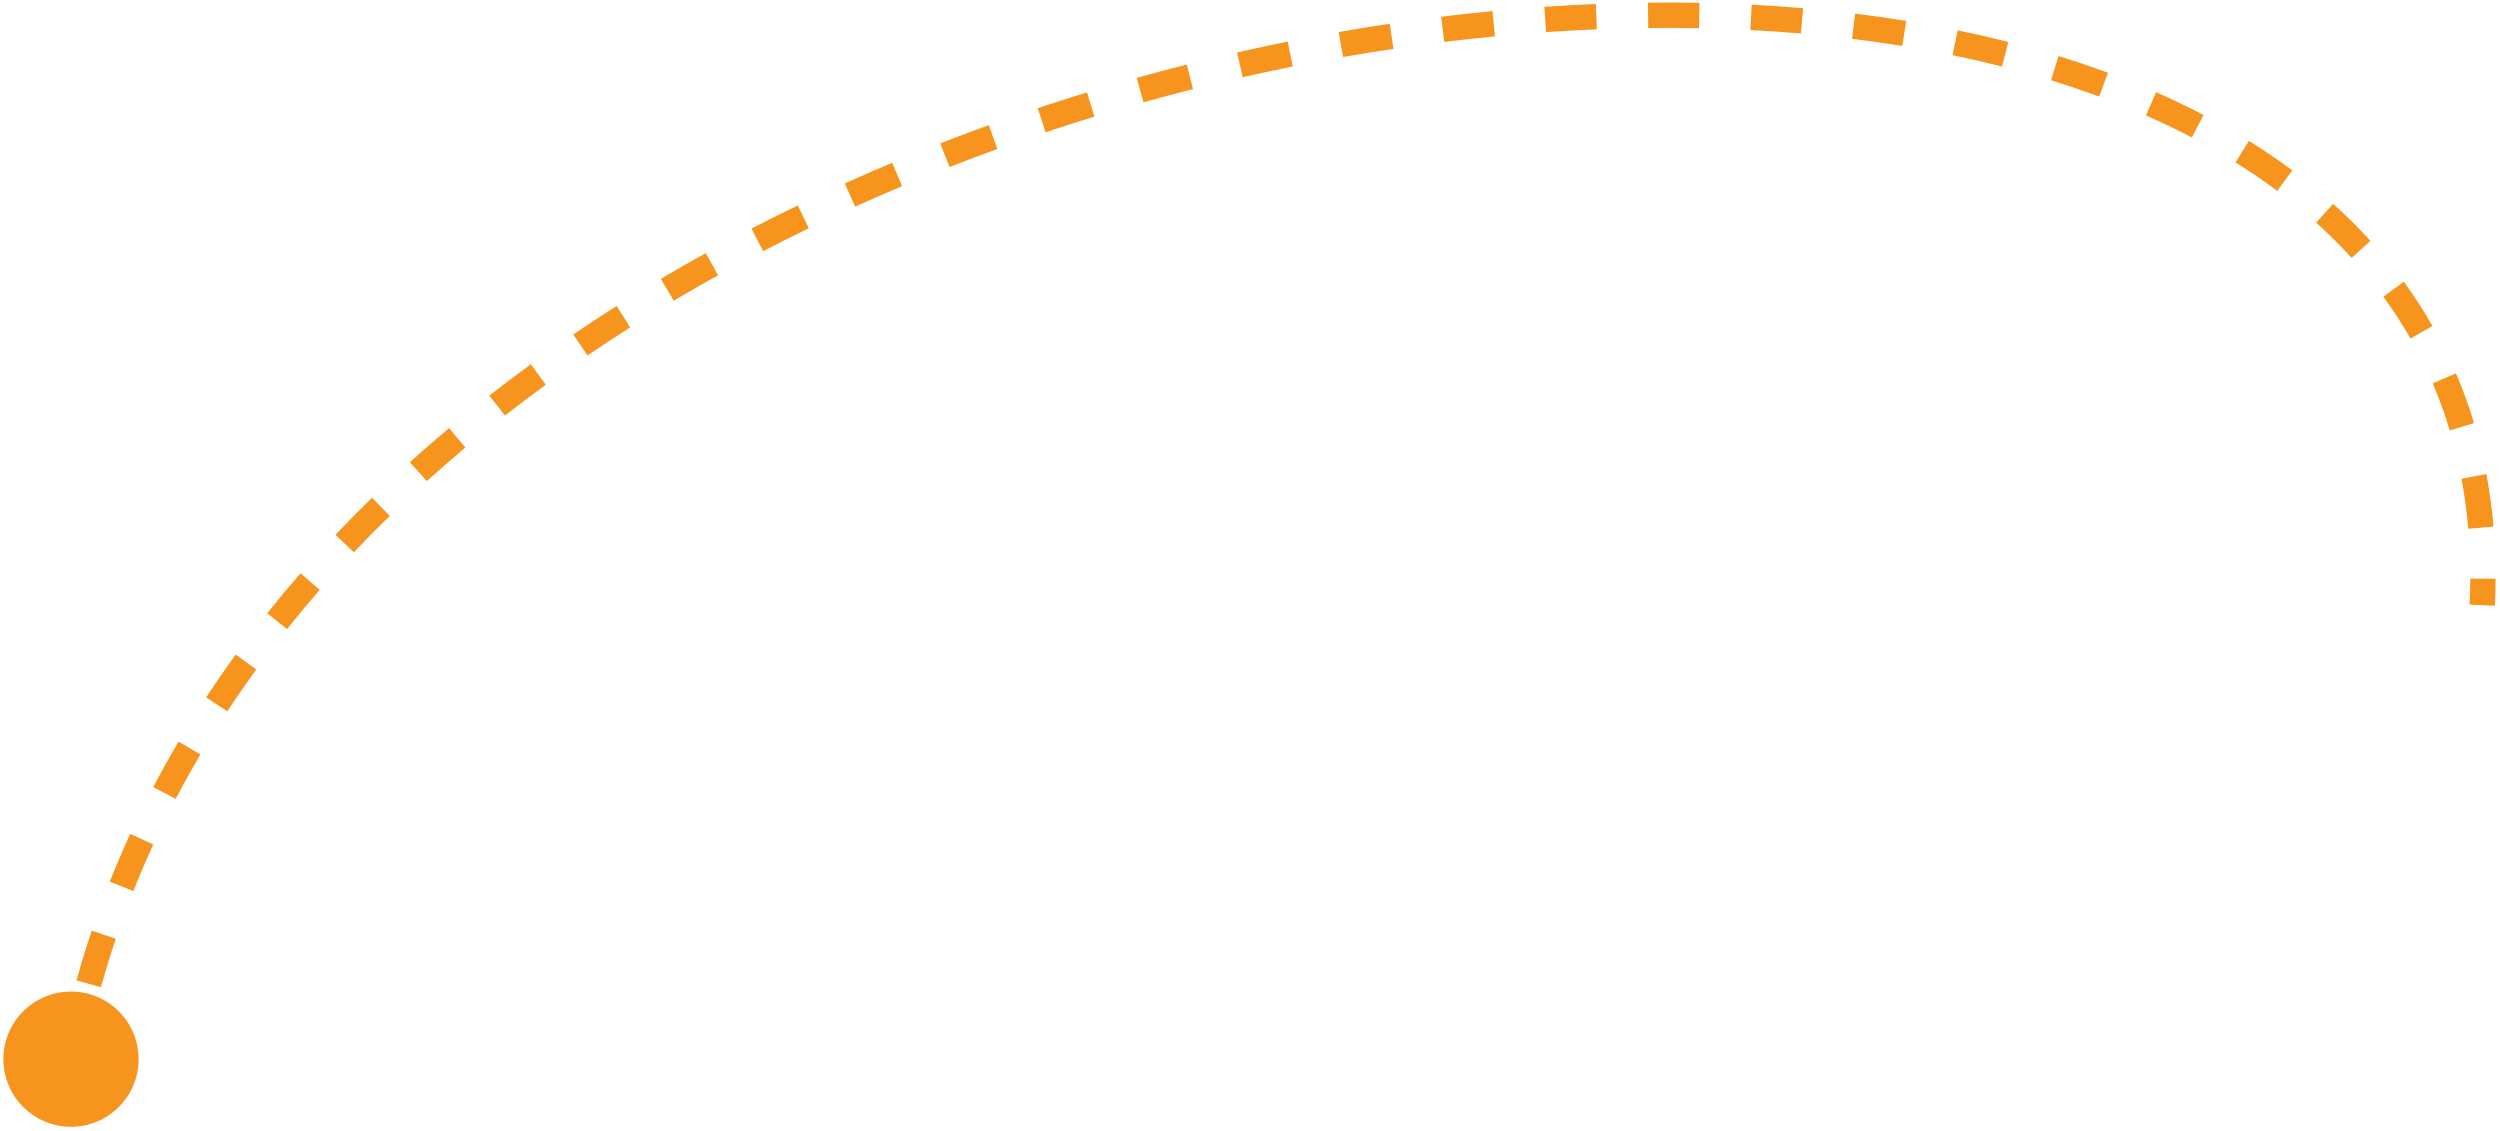 <svg width="493" height="223" viewBox="0 0 493 223" fill="none" xmlns="http://www.w3.org/2000/svg">
<path d="M0.667 208.867C0.667 216.231 6.636 222.2 14 222.2C21.364 222.2 27.333 216.231 27.333 208.867C27.333 201.503 21.364 195.534 14 195.534C6.636 195.534 0.667 201.503 0.667 208.867ZM14 208.867L16.455 209.339C16.774 207.682 17.114 206.034 17.476 204.395L15.035 203.856L12.594 203.317C12.222 205 11.872 206.693 11.545 208.395L14 208.867ZM17.49 194.005L19.899 194.676C20.795 191.454 21.775 188.27 22.836 185.125L20.467 184.326L18.098 183.527C17.009 186.757 16.003 190.026 15.082 193.335L17.49 194.005ZM23.968 174.794L26.291 175.718C27.526 172.615 28.841 169.551 30.232 166.527L27.961 165.482L25.69 164.437C24.262 167.54 22.913 170.684 21.646 173.869L23.968 174.794ZM32.44 156.373L34.655 157.534C36.204 154.576 37.829 151.659 39.525 148.782L37.372 147.512L35.218 146.242C33.48 149.19 31.815 152.181 30.226 155.213L32.44 156.373ZM42.735 138.902L44.825 140.275C46.659 137.483 48.562 134.732 50.531 132.021L48.508 130.552L46.485 129.082C44.471 131.856 42.524 134.671 40.646 137.53L42.735 138.902ZM54.649 122.488L56.603 124.047C58.688 121.432 60.836 118.858 63.043 116.325L61.158 114.683L59.273 113.041C57.019 115.628 54.825 118.257 52.694 120.929L54.649 122.488ZM67.969 107.187L69.784 108.906C72.087 106.475 74.445 104.083 76.857 101.732L75.112 99.942L73.367 98.152C70.908 100.549 68.503 102.987 66.153 105.468L67.969 107.187ZM82.492 93.018L84.168 94.874C86.655 92.627 89.192 90.421 91.775 88.255L90.168 86.339L88.562 84.424C85.933 86.628 83.35 88.875 80.817 91.163L82.492 93.018ZM98.038 79.973L99.576 81.943C102.218 79.881 104.903 77.858 107.629 75.875L106.158 73.853L104.687 71.832C101.917 73.847 99.187 75.904 96.499 78.002L98.038 79.973ZM114.447 68.025L115.852 70.093C118.625 68.21 121.434 66.366 124.278 64.561L122.939 62.45L121.599 60.339C118.712 62.171 115.859 64.044 113.042 65.957L114.447 68.025ZM131.586 57.145L132.861 59.295C135.745 57.585 138.659 55.914 141.603 54.282L140.391 52.096L139.178 49.909C136.193 51.564 133.236 53.259 130.31 54.995L131.586 57.145ZM149.34 47.299L150.49 49.519C153.468 47.976 156.473 46.473 159.5 45.009L158.412 42.758L157.323 40.507C154.255 41.991 151.21 43.515 148.19 45.079L149.34 47.299ZM167.615 38.459L168.642 40.738C171.703 39.358 174.784 38.017 177.884 36.715L176.916 34.41L175.949 32.105C172.809 33.423 169.688 34.782 166.587 36.18L167.615 38.459ZM186.328 30.6L187.236 32.929C190.369 31.708 193.518 30.526 196.68 29.384L195.831 27.032L194.982 24.681C191.78 25.837 188.592 27.034 185.42 28.271L186.328 30.6ZM205.415 23.706L206.206 26.078C209.401 25.013 212.608 23.988 215.824 23.004L215.093 20.614L214.361 18.223C211.106 19.219 207.86 20.256 204.625 21.334L205.415 23.706ZM224.827 17.766L225.5 20.174C228.747 19.267 232.001 18.401 235.258 17.577L234.645 15.153L234.032 12.729C230.735 13.564 227.442 14.44 224.155 15.358L224.827 17.766ZM244.511 12.785L245.065 15.223C248.353 14.476 251.643 13.772 254.931 13.11L254.438 10.659L253.944 8.209C250.616 8.878 247.286 9.591 243.958 10.347L244.511 12.785ZM264.419 8.78L264.851 11.243C268.17 10.661 271.485 10.122 274.794 9.628L274.425 7.156L274.055 4.683C270.705 5.184 267.348 5.729 263.987 6.318L264.419 8.78ZM284.503 5.783L284.808 8.264C288.149 7.853 291.481 7.487 294.801 7.168L294.561 4.679L294.321 2.191C290.958 2.515 287.582 2.885 284.198 3.301L284.503 5.783ZM304.715 3.84L304.887 6.334C308.242 6.103 311.581 5.92 314.902 5.785L314.8 3.287L314.698 0.789C311.33 0.926 307.944 1.112 304.543 1.346L304.715 3.84ZM325.002 3.021L325.03 5.521C328.391 5.483 331.729 5.496 335.041 5.56L335.089 3.06L335.137 0.561C331.773 0.496 328.385 0.483 324.974 0.521L325.002 3.021ZM345.3 3.421L345.171 5.918C348.528 6.092 351.855 6.32 355.147 6.602L355.361 4.111L355.574 1.62C352.225 1.333 348.842 1.101 345.43 0.925L345.3 3.421ZM365.524 5.169L365.219 7.65C368.561 8.061 371.862 8.53 375.118 9.059L375.519 6.591L375.919 4.124C372.598 3.584 369.233 3.106 365.829 2.688L365.524 5.169ZM385.551 8.436L385.047 10.884C388.353 11.566 391.607 12.312 394.802 13.124L395.418 10.701L396.033 8.278C392.762 7.447 389.435 6.684 386.056 5.987L385.551 8.436ZM405.198 13.444L404.462 15.834C407.699 16.831 410.868 17.901 413.962 19.044L414.828 16.699L415.694 14.354C412.511 13.178 409.256 12.079 405.934 11.055L405.198 13.444ZM424.181 20.473L423.175 22.761C426.284 24.128 429.304 25.577 432.23 27.108L433.389 24.893L434.548 22.678C431.518 21.093 428.396 19.595 425.187 18.184L424.181 20.473ZM442.167 29.906L440.846 32.028C443.697 33.803 446.437 35.667 449.061 37.622L450.554 35.617L452.048 33.612C449.308 31.571 446.453 29.629 443.489 27.784L442.167 29.906ZM458.42 42.05L456.748 43.909C459.216 46.128 461.552 48.444 463.748 50.857L465.597 49.175L467.446 47.492C465.134 44.951 462.679 42.518 460.092 40.191L458.42 42.05ZM472.017 57.034L469.998 58.508C471.933 61.16 473.719 63.913 475.348 66.769L477.519 65.531L479.691 64.293C477.968 61.271 476.08 58.36 474.036 55.56L472.017 57.034ZM482.029 74.608L479.73 75.591C481.01 78.584 482.134 81.678 483.093 84.874L485.488 84.155L487.882 83.436C486.869 80.061 485.682 76.791 484.328 73.625L482.029 74.608ZM487.862 93.943L485.405 94.404C486.004 97.599 486.452 100.887 486.742 104.269L489.233 104.055L491.724 103.842C491.42 100.298 490.95 96.844 490.319 93.482L487.862 93.943ZM489.635 114.123L487.135 114.112C487.128 115.795 487.084 117.5 487.003 119.225L489.5 119.343L491.997 119.461C492.082 117.664 492.127 115.889 492.135 114.133L489.635 114.123Z" fill="#F7941D"/>
</svg>
